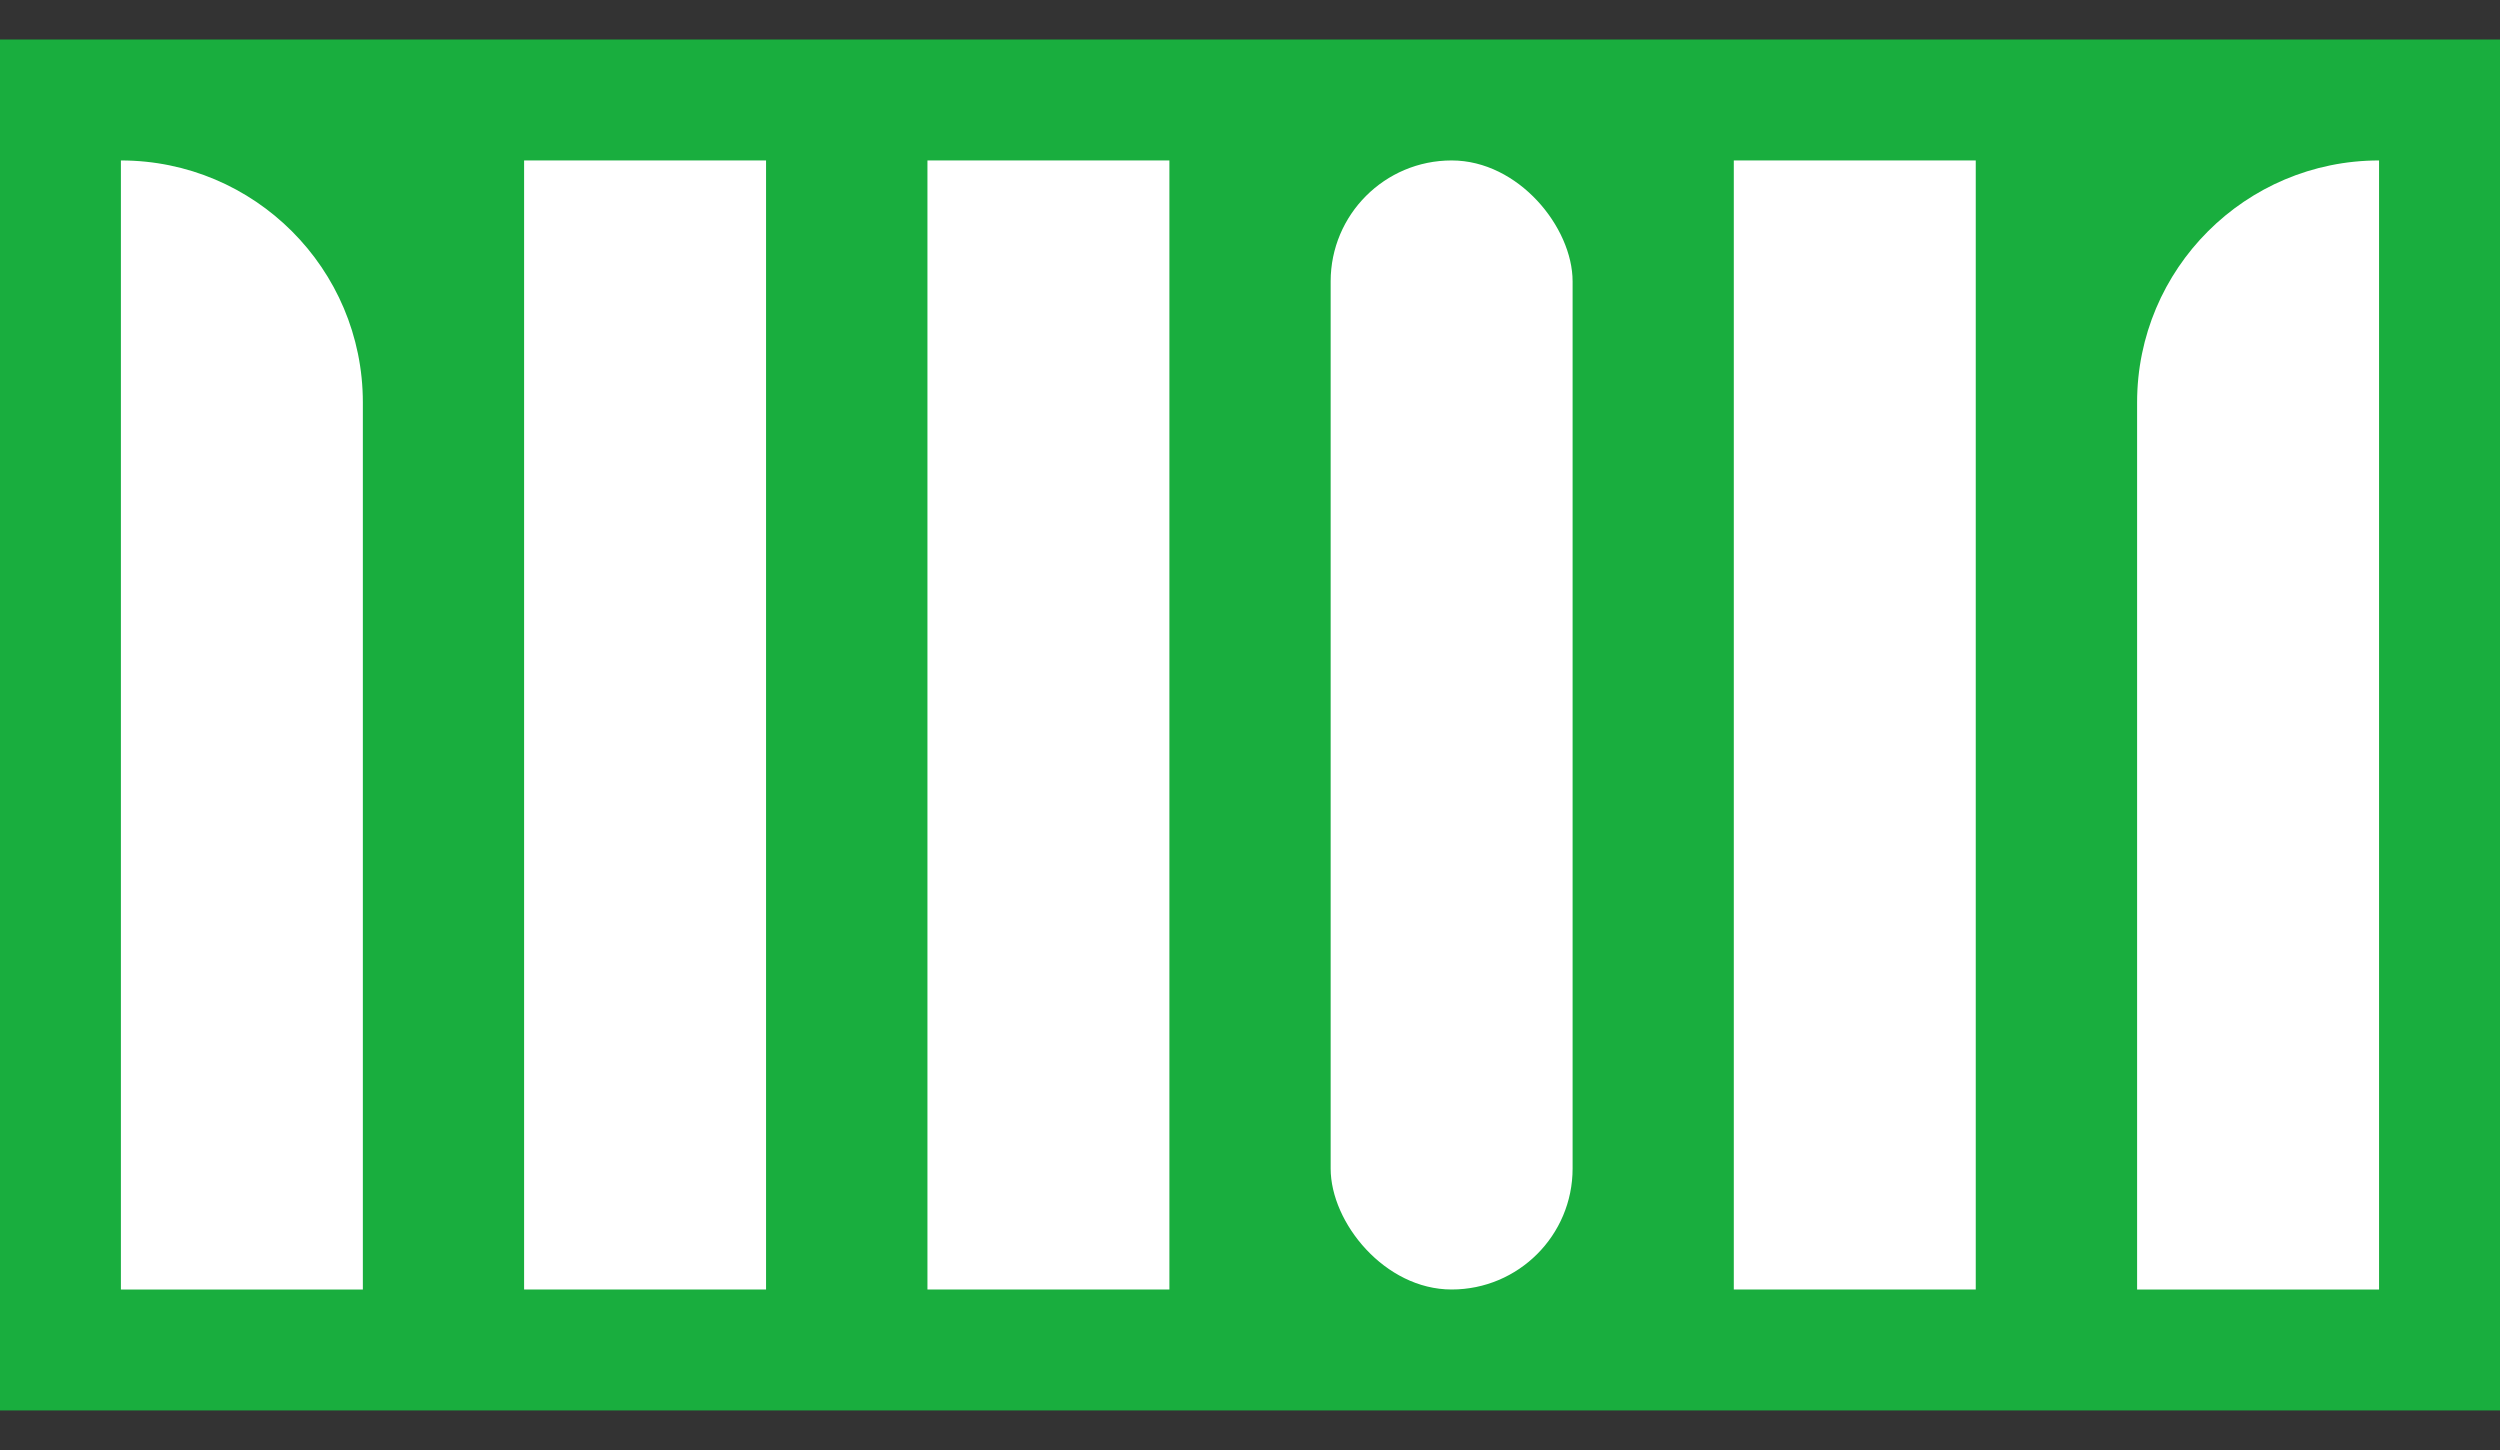 <?xml version="1.0" encoding="UTF-8"?> <svg xmlns="http://www.w3.org/2000/svg" width="50" height="29" viewBox="0 0 50 29" fill="none"><rect x="0" y="0" width="50" height="29" fill="#333333" stroke="none"/><rect y="0.79" width="50" height="27.419" fill="#19AE3E"></rect><path d="M2.418 3.209C5.09 3.209 7.257 5.376 7.257 8.048V25.79H2.418V3.209Z" fill="white"></path><rect x="10.482" y="3.209" width="4.839" height="22.581" fill="white"></rect><rect x="18.549" y="3.209" width="4.839" height="22.581" fill="white"></rect><rect x="26.613" y="3.209" width="4.839" height="22.581" rx="2.419" fill="white"></rect><rect x="34.676" y="3.209" width="4.839" height="22.581" fill="white"></rect><path d="M42.742 8.048C42.742 5.376 44.909 3.209 47.581 3.209V25.79H42.742V8.048Z" fill="white"></path></svg> 